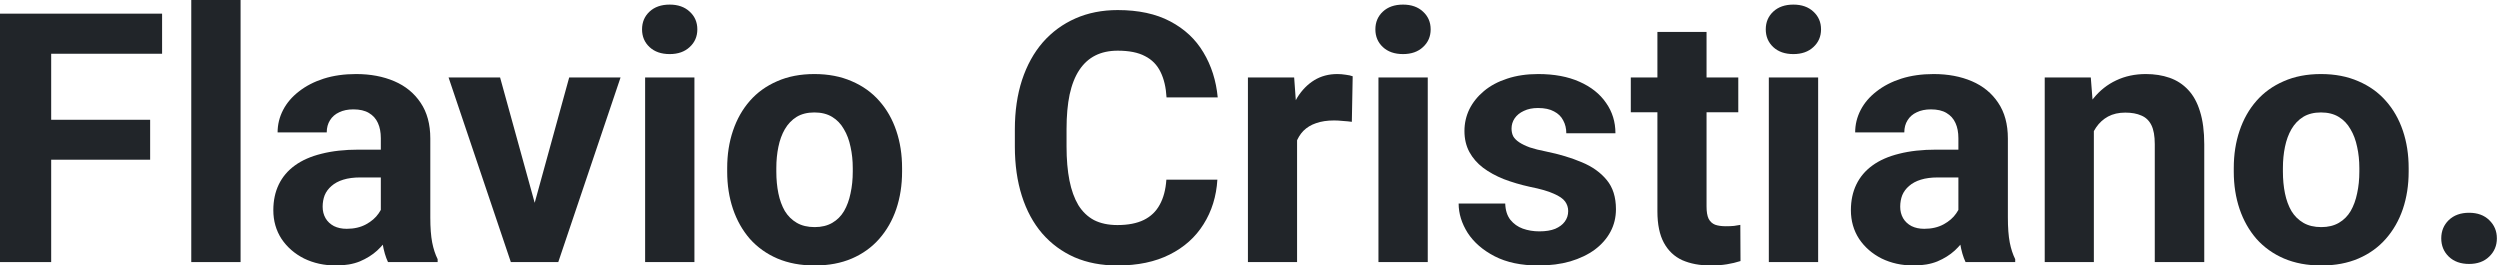 <svg width="226" height="24" viewBox="0 0 226 24" fill="none" xmlns="http://www.w3.org/2000/svg">
<path d="M220.689 21.548C220.689 20.89 220.915 20.339 221.368 19.897C221.83 19.455 222.442 19.234 223.203 19.234C223.964 19.234 224.571 19.455 225.023 19.897C225.486 20.339 225.717 20.89 225.717 21.548C225.717 22.206 225.486 22.756 225.023 23.198C224.571 23.64 223.964 23.861 223.203 23.861C222.442 23.861 221.83 23.64 221.368 23.198C220.915 22.756 220.689 22.206 220.689 21.548Z" fill="#212529"/>
<path d="M201.933 15.517V15.193C201.933 13.969 202.108 12.843 202.458 11.815C202.807 10.776 203.316 9.877 203.985 9.116C204.653 8.355 205.476 7.763 206.452 7.342C207.429 6.91 208.55 6.694 209.815 6.694C211.08 6.694 212.206 6.91 213.193 7.342C214.18 7.763 215.008 8.355 215.676 9.116C216.355 9.877 216.869 10.776 217.219 11.815C217.568 12.843 217.743 13.969 217.743 15.193V15.517C217.743 16.73 217.568 17.856 217.219 18.895C216.869 19.923 216.355 20.823 215.676 21.594C215.008 22.355 214.185 22.946 213.208 23.368C212.231 23.789 211.111 24 209.846 24C208.581 24 207.455 23.789 206.468 23.368C205.491 22.946 204.663 22.355 203.985 21.594C203.316 20.823 202.807 19.923 202.458 18.895C202.108 17.856 201.933 16.73 201.933 15.517ZM206.375 15.193V15.517C206.375 16.216 206.437 16.869 206.56 17.476C206.684 18.082 206.879 18.617 207.147 19.08C207.424 19.532 207.784 19.887 208.226 20.144C208.668 20.401 209.208 20.53 209.846 20.53C210.463 20.53 210.992 20.401 211.434 20.144C211.877 19.887 212.231 19.532 212.499 19.08C212.766 18.617 212.961 18.082 213.085 17.476C213.219 16.869 213.285 16.216 213.285 15.517V15.193C213.285 14.514 213.219 13.877 213.085 13.28C212.961 12.674 212.761 12.139 212.483 11.676C212.216 11.203 211.861 10.833 211.419 10.566C210.977 10.298 210.442 10.165 209.815 10.165C209.188 10.165 208.653 10.298 208.211 10.566C207.779 10.833 207.424 11.203 207.147 11.676C206.879 12.139 206.684 12.674 206.56 13.28C206.437 13.877 206.375 14.514 206.375 15.193Z" fill="#212529"/>
<path d="M189.285 10.566V23.692H184.843V7.003H189.008L189.285 10.566ZM188.638 14.761H187.434C187.434 13.527 187.594 12.416 187.913 11.429C188.231 10.432 188.679 9.584 189.255 8.884C189.83 8.175 190.514 7.635 191.306 7.265C192.108 6.884 193.003 6.694 193.99 6.694C194.771 6.694 195.486 6.807 196.134 7.033C196.781 7.26 197.337 7.62 197.799 8.113C198.272 8.607 198.632 9.26 198.879 10.072C199.136 10.884 199.265 11.877 199.265 13.049V23.692H194.792V13.033C194.792 12.293 194.689 11.717 194.483 11.306C194.278 10.895 193.974 10.607 193.573 10.442C193.183 10.267 192.699 10.18 192.123 10.18C191.527 10.18 191.008 10.298 190.566 10.535C190.134 10.771 189.774 11.1 189.486 11.522C189.208 11.933 188.997 12.416 188.853 12.972C188.71 13.527 188.638 14.123 188.638 14.761Z" fill="#212529"/>
<path d="M177.039 19.928V12.494C177.039 11.959 176.951 11.501 176.776 11.121C176.602 10.73 176.329 10.427 175.959 10.211C175.599 9.995 175.131 9.887 174.555 9.887C174.062 9.887 173.635 9.974 173.275 10.149C172.915 10.314 172.638 10.555 172.442 10.874C172.247 11.182 172.149 11.548 172.149 11.969H167.707C167.707 11.26 167.871 10.586 168.201 9.949C168.53 9.311 169.008 8.751 169.635 8.267C170.262 7.774 171.008 7.388 171.871 7.111C172.746 6.833 173.722 6.694 174.802 6.694C176.098 6.694 177.249 6.91 178.257 7.342C179.265 7.774 180.057 8.422 180.632 9.285C181.219 10.149 181.512 11.229 181.512 12.524V19.666C181.512 20.581 181.568 21.332 181.681 21.918C181.794 22.494 181.959 22.997 182.175 23.429V23.692H177.686C177.47 23.239 177.306 22.674 177.193 21.995C177.09 21.306 177.039 20.617 177.039 19.928ZM177.625 13.527L177.656 16.041H175.172C174.586 16.041 174.077 16.108 173.645 16.242C173.213 16.375 172.859 16.566 172.581 16.812C172.303 17.049 172.098 17.326 171.964 17.645C171.841 17.964 171.779 18.314 171.779 18.694C171.779 19.075 171.866 19.419 172.041 19.727C172.216 20.026 172.468 20.262 172.797 20.437C173.126 20.602 173.512 20.684 173.954 20.684C174.622 20.684 175.203 20.55 175.697 20.283C176.19 20.015 176.571 19.686 176.838 19.296C177.116 18.905 177.26 18.535 177.27 18.185L178.442 20.067C178.278 20.488 178.051 20.925 177.764 21.378C177.486 21.83 177.131 22.257 176.699 22.658C176.267 23.049 175.748 23.373 175.141 23.63C174.535 23.877 173.815 24 172.982 24C171.923 24 170.961 23.789 170.098 23.368C169.244 22.936 168.566 22.345 168.062 21.594C167.568 20.833 167.321 19.969 167.321 19.003C167.321 18.128 167.486 17.352 167.815 16.674C168.144 15.995 168.627 15.424 169.265 14.961C169.913 14.488 170.72 14.134 171.686 13.897C172.653 13.65 173.774 13.527 175.049 13.527H177.625Z" fill="#212529"/>
<path d="M164.36 7.003V23.692H159.902V7.003H164.36ZM159.625 2.653C159.625 2.005 159.851 1.47 160.303 1.049C160.756 0.627 161.362 0.416 162.123 0.416C162.874 0.416 163.476 0.627 163.928 1.049C164.391 1.47 164.622 2.005 164.622 2.653C164.622 3.301 164.391 3.835 163.928 4.257C163.476 4.679 162.874 4.889 162.123 4.889C161.362 4.889 160.756 4.679 160.303 4.257C159.851 3.835 159.625 3.301 159.625 2.653Z" fill="#212529"/>
<path d="M157.141 7.003V10.149H147.424V7.003H157.141ZM149.83 2.884H154.272V18.663C154.272 19.146 154.334 19.517 154.458 19.774C154.591 20.031 154.787 20.211 155.044 20.314C155.301 20.406 155.625 20.452 156.015 20.452C156.293 20.452 156.54 20.442 156.756 20.422C156.982 20.391 157.172 20.36 157.326 20.329L157.342 23.599C156.961 23.722 156.55 23.82 156.108 23.892C155.666 23.964 155.177 24 154.643 24C153.666 24 152.812 23.841 152.082 23.522C151.362 23.193 150.807 22.668 150.416 21.949C150.026 21.229 149.83 20.283 149.83 19.11V2.884Z" fill="#212529"/>
<path d="M141.764 19.08C141.764 18.761 141.671 18.473 141.486 18.216C141.301 17.959 140.956 17.722 140.452 17.506C139.959 17.28 139.244 17.075 138.308 16.89C137.465 16.704 136.679 16.473 135.949 16.195C135.229 15.908 134.602 15.563 134.067 15.162C133.542 14.761 133.131 14.288 132.833 13.743C132.535 13.188 132.386 12.555 132.386 11.846C132.386 11.146 132.535 10.488 132.833 9.871C133.141 9.255 133.578 8.71 134.144 8.236C134.72 7.753 135.419 7.378 136.242 7.111C137.075 6.833 138.01 6.694 139.049 6.694C140.499 6.694 141.743 6.925 142.781 7.388C143.83 7.851 144.632 8.488 145.188 9.301C145.753 10.103 146.036 11.018 146.036 12.046H141.594C141.594 11.614 141.501 11.229 141.316 10.889C141.141 10.54 140.864 10.267 140.483 10.072C140.113 9.866 139.63 9.764 139.033 9.764C138.54 9.764 138.113 9.851 137.753 10.026C137.393 10.19 137.116 10.416 136.92 10.704C136.735 10.982 136.643 11.29 136.643 11.63C136.643 11.887 136.694 12.118 136.797 12.324C136.91 12.519 137.09 12.699 137.337 12.864C137.584 13.028 137.902 13.182 138.293 13.326C138.694 13.46 139.188 13.584 139.774 13.697C140.977 13.943 142.051 14.267 142.997 14.668C143.943 15.059 144.694 15.594 145.249 16.273C145.805 16.941 146.082 17.82 146.082 18.91C146.082 19.65 145.918 20.329 145.589 20.946C145.26 21.563 144.787 22.103 144.17 22.566C143.553 23.018 142.812 23.373 141.949 23.63C141.095 23.877 140.134 24 139.064 24C137.512 24 136.195 23.722 135.116 23.167C134.046 22.612 133.234 21.907 132.679 21.054C132.134 20.19 131.861 19.306 131.861 18.401H136.072C136.093 19.008 136.247 19.496 136.535 19.866C136.833 20.236 137.208 20.504 137.661 20.668C138.123 20.833 138.622 20.915 139.157 20.915C139.733 20.915 140.211 20.838 140.591 20.684C140.972 20.519 141.26 20.303 141.455 20.036C141.661 19.758 141.764 19.44 141.764 19.08Z" fill="#212529"/>
<path d="M129.069 7.003V23.692H124.612V7.003H129.069ZM124.334 2.653C124.334 2.005 124.56 1.47 125.013 1.049C125.465 0.627 126.072 0.416 126.833 0.416C127.584 0.416 128.185 0.627 128.638 1.049C129.1 1.47 129.332 2.005 129.332 2.653C129.332 3.301 129.1 3.835 128.638 4.257C128.185 4.679 127.584 4.889 126.833 4.889C126.072 4.889 125.465 4.679 125.013 4.257C124.56 3.835 124.334 3.301 124.334 2.653Z" fill="#212529"/>
<path d="M117.255 10.643V23.692H112.812V7.003H116.992L117.255 10.643ZM122.283 6.895L122.206 11.013C121.99 10.982 121.728 10.956 121.419 10.936C121.121 10.905 120.848 10.889 120.602 10.889C119.974 10.889 119.429 10.972 118.967 11.136C118.514 11.29 118.134 11.522 117.825 11.83C117.527 12.139 117.301 12.514 117.147 12.956C117.003 13.399 116.92 13.902 116.9 14.468L116.005 14.19C116.005 13.111 116.113 12.118 116.329 11.213C116.545 10.298 116.859 9.501 117.27 8.823C117.692 8.144 118.206 7.62 118.812 7.249C119.419 6.879 120.113 6.694 120.895 6.694C121.141 6.694 121.393 6.715 121.65 6.756C121.907 6.787 122.118 6.833 122.283 6.895Z" fill="#212529"/>
<path d="M105.44 16.242H110.051C109.959 17.753 109.542 19.095 108.802 20.267C108.072 21.44 107.049 22.355 105.733 23.013C104.427 23.671 102.853 24 101.013 24C99.573 24 98.283 23.753 97.141 23.26C96 22.756 95.023 22.036 94.211 21.1C93.409 20.165 92.797 19.033 92.375 17.707C91.954 16.381 91.743 14.895 91.743 13.249V11.691C91.743 10.046 91.959 8.56 92.391 7.234C92.833 5.897 93.46 4.761 94.272 3.825C95.095 2.889 96.077 2.17 97.219 1.666C98.36 1.162 99.635 0.91 101.044 0.91C102.915 0.91 104.494 1.249 105.779 1.928C107.075 2.607 108.077 3.542 108.787 4.735C109.506 5.928 109.938 7.285 110.082 8.807H105.455C105.404 7.902 105.224 7.136 104.915 6.509C104.607 5.871 104.139 5.393 103.512 5.075C102.895 4.745 102.072 4.581 101.044 4.581C100.272 4.581 99.599 4.725 99.023 5.013C98.447 5.301 97.964 5.738 97.573 6.324C97.183 6.91 96.889 7.65 96.694 8.545C96.509 9.429 96.416 10.468 96.416 11.661V13.249C96.416 14.411 96.504 15.434 96.679 16.319C96.853 17.193 97.121 17.933 97.481 18.54C97.851 19.136 98.324 19.589 98.9 19.897C99.486 20.195 100.19 20.345 101.013 20.345C101.979 20.345 102.776 20.19 103.404 19.882C104.031 19.573 104.509 19.116 104.838 18.509C105.177 17.902 105.378 17.146 105.44 16.242Z" fill="#212529"/>
<path d="M65.738 15.517V15.193C65.738 13.969 65.913 12.843 66.262 11.815C66.612 10.776 67.121 9.877 67.789 9.116C68.458 8.355 69.28 7.763 70.257 7.342C71.234 6.91 72.355 6.694 73.62 6.694C74.884 6.694 76.01 6.91 76.997 7.342C77.985 7.763 78.812 8.355 79.481 9.116C80.159 9.877 80.674 10.776 81.023 11.815C81.373 12.843 81.548 13.969 81.548 15.193V15.517C81.548 16.73 81.373 17.856 81.023 18.895C80.674 19.923 80.159 20.823 79.481 21.594C78.812 22.355 77.99 22.946 77.013 23.368C76.036 23.789 74.915 24 73.65 24C72.386 24 71.26 23.789 70.272 23.368C69.296 22.946 68.468 22.355 67.789 21.594C67.121 20.823 66.612 19.923 66.262 18.895C65.913 17.856 65.738 16.73 65.738 15.517ZM70.18 15.193V15.517C70.18 16.216 70.242 16.869 70.365 17.476C70.488 18.082 70.684 18.617 70.951 19.08C71.229 19.532 71.589 19.887 72.031 20.144C72.473 20.401 73.013 20.53 73.65 20.53C74.267 20.53 74.797 20.401 75.239 20.144C75.681 19.887 76.036 19.532 76.303 19.08C76.571 18.617 76.766 18.082 76.889 17.476C77.023 16.869 77.09 16.216 77.09 15.517V15.193C77.09 14.514 77.023 13.877 76.889 13.28C76.766 12.674 76.566 12.139 76.288 11.676C76.021 11.203 75.666 10.833 75.224 10.566C74.781 10.298 74.247 10.165 73.62 10.165C72.992 10.165 72.458 10.298 72.015 10.566C71.584 10.833 71.229 11.203 70.951 11.676C70.684 12.139 70.488 12.674 70.365 13.28C70.242 13.877 70.18 14.514 70.18 15.193Z" fill="#212529"/>
<path d="M62.776 7.003V23.692H58.319V7.003H62.776ZM58.041 2.653C58.041 2.005 58.267 1.47 58.72 1.049C59.172 0.627 59.779 0.416 60.54 0.416C61.291 0.416 61.892 0.627 62.344 1.049C62.807 1.47 63.039 2.005 63.039 2.653C63.039 3.301 62.807 3.835 62.344 4.257C61.892 4.679 61.291 4.889 60.54 4.889C59.779 4.889 59.172 4.679 58.72 4.257C58.267 3.835 58.041 3.301 58.041 2.653Z" fill="#212529"/>
<path d="M47.753 20.452L51.455 7.003H56.098L50.468 23.692H47.661L47.753 20.452ZM45.208 7.003L48.925 20.468L49.003 23.692H46.18L40.55 7.003H45.208Z" fill="#212529"/>
<path d="M34.427 19.928V12.494C34.427 11.959 34.339 11.501 34.164 11.121C33.99 10.73 33.717 10.427 33.347 10.211C32.987 9.995 32.519 9.887 31.943 9.887C31.45 9.887 31.023 9.974 30.663 10.149C30.303 10.314 30.026 10.555 29.83 10.874C29.635 11.182 29.537 11.548 29.537 11.969H25.095C25.095 11.26 25.26 10.586 25.589 9.949C25.918 9.311 26.396 8.751 27.023 8.267C27.65 7.774 28.396 7.388 29.26 7.111C30.134 6.833 31.11 6.694 32.19 6.694C33.486 6.694 34.638 6.91 35.645 7.342C36.653 7.774 37.445 8.422 38.021 9.285C38.607 10.149 38.9 11.229 38.9 12.524V19.666C38.9 20.581 38.956 21.332 39.069 21.918C39.182 22.494 39.347 22.997 39.563 23.429V23.692H35.075C34.859 23.239 34.694 22.674 34.581 21.995C34.478 21.306 34.427 20.617 34.427 19.928ZM35.013 13.527L35.044 16.041H32.56C31.974 16.041 31.465 16.108 31.033 16.242C30.602 16.375 30.247 16.566 29.969 16.812C29.692 17.049 29.486 17.326 29.352 17.645C29.229 17.964 29.167 18.314 29.167 18.694C29.167 19.075 29.255 19.419 29.429 19.727C29.604 20.026 29.856 20.262 30.185 20.437C30.514 20.602 30.9 20.684 31.342 20.684C32.01 20.684 32.591 20.55 33.085 20.283C33.578 20.015 33.959 19.686 34.226 19.296C34.504 18.905 34.648 18.535 34.658 18.185L35.83 20.067C35.666 20.488 35.44 20.925 35.152 21.378C34.874 21.83 34.519 22.257 34.087 22.658C33.656 23.049 33.136 23.373 32.53 23.63C31.923 23.877 31.203 24 30.37 24C29.311 24 28.35 23.789 27.486 23.368C26.632 22.936 25.954 22.345 25.45 21.594C24.956 20.833 24.709 19.969 24.709 19.003C24.709 18.128 24.874 17.352 25.203 16.674C25.532 15.995 26.015 15.424 26.653 14.961C27.301 14.488 28.108 14.134 29.075 13.897C30.041 13.65 31.162 13.527 32.437 13.527H35.013Z" fill="#212529"/>
<path d="M21.748 0V23.692H17.291V0H21.748Z" fill="#212529"/>
<path d="M4.627 1.234V23.692H0V1.234H4.627ZM13.573 10.828V14.437H3.362V10.828H13.573ZM14.653 1.234V4.859H3.362V1.234H14.653Z" fill="#212529"/>
</svg>
